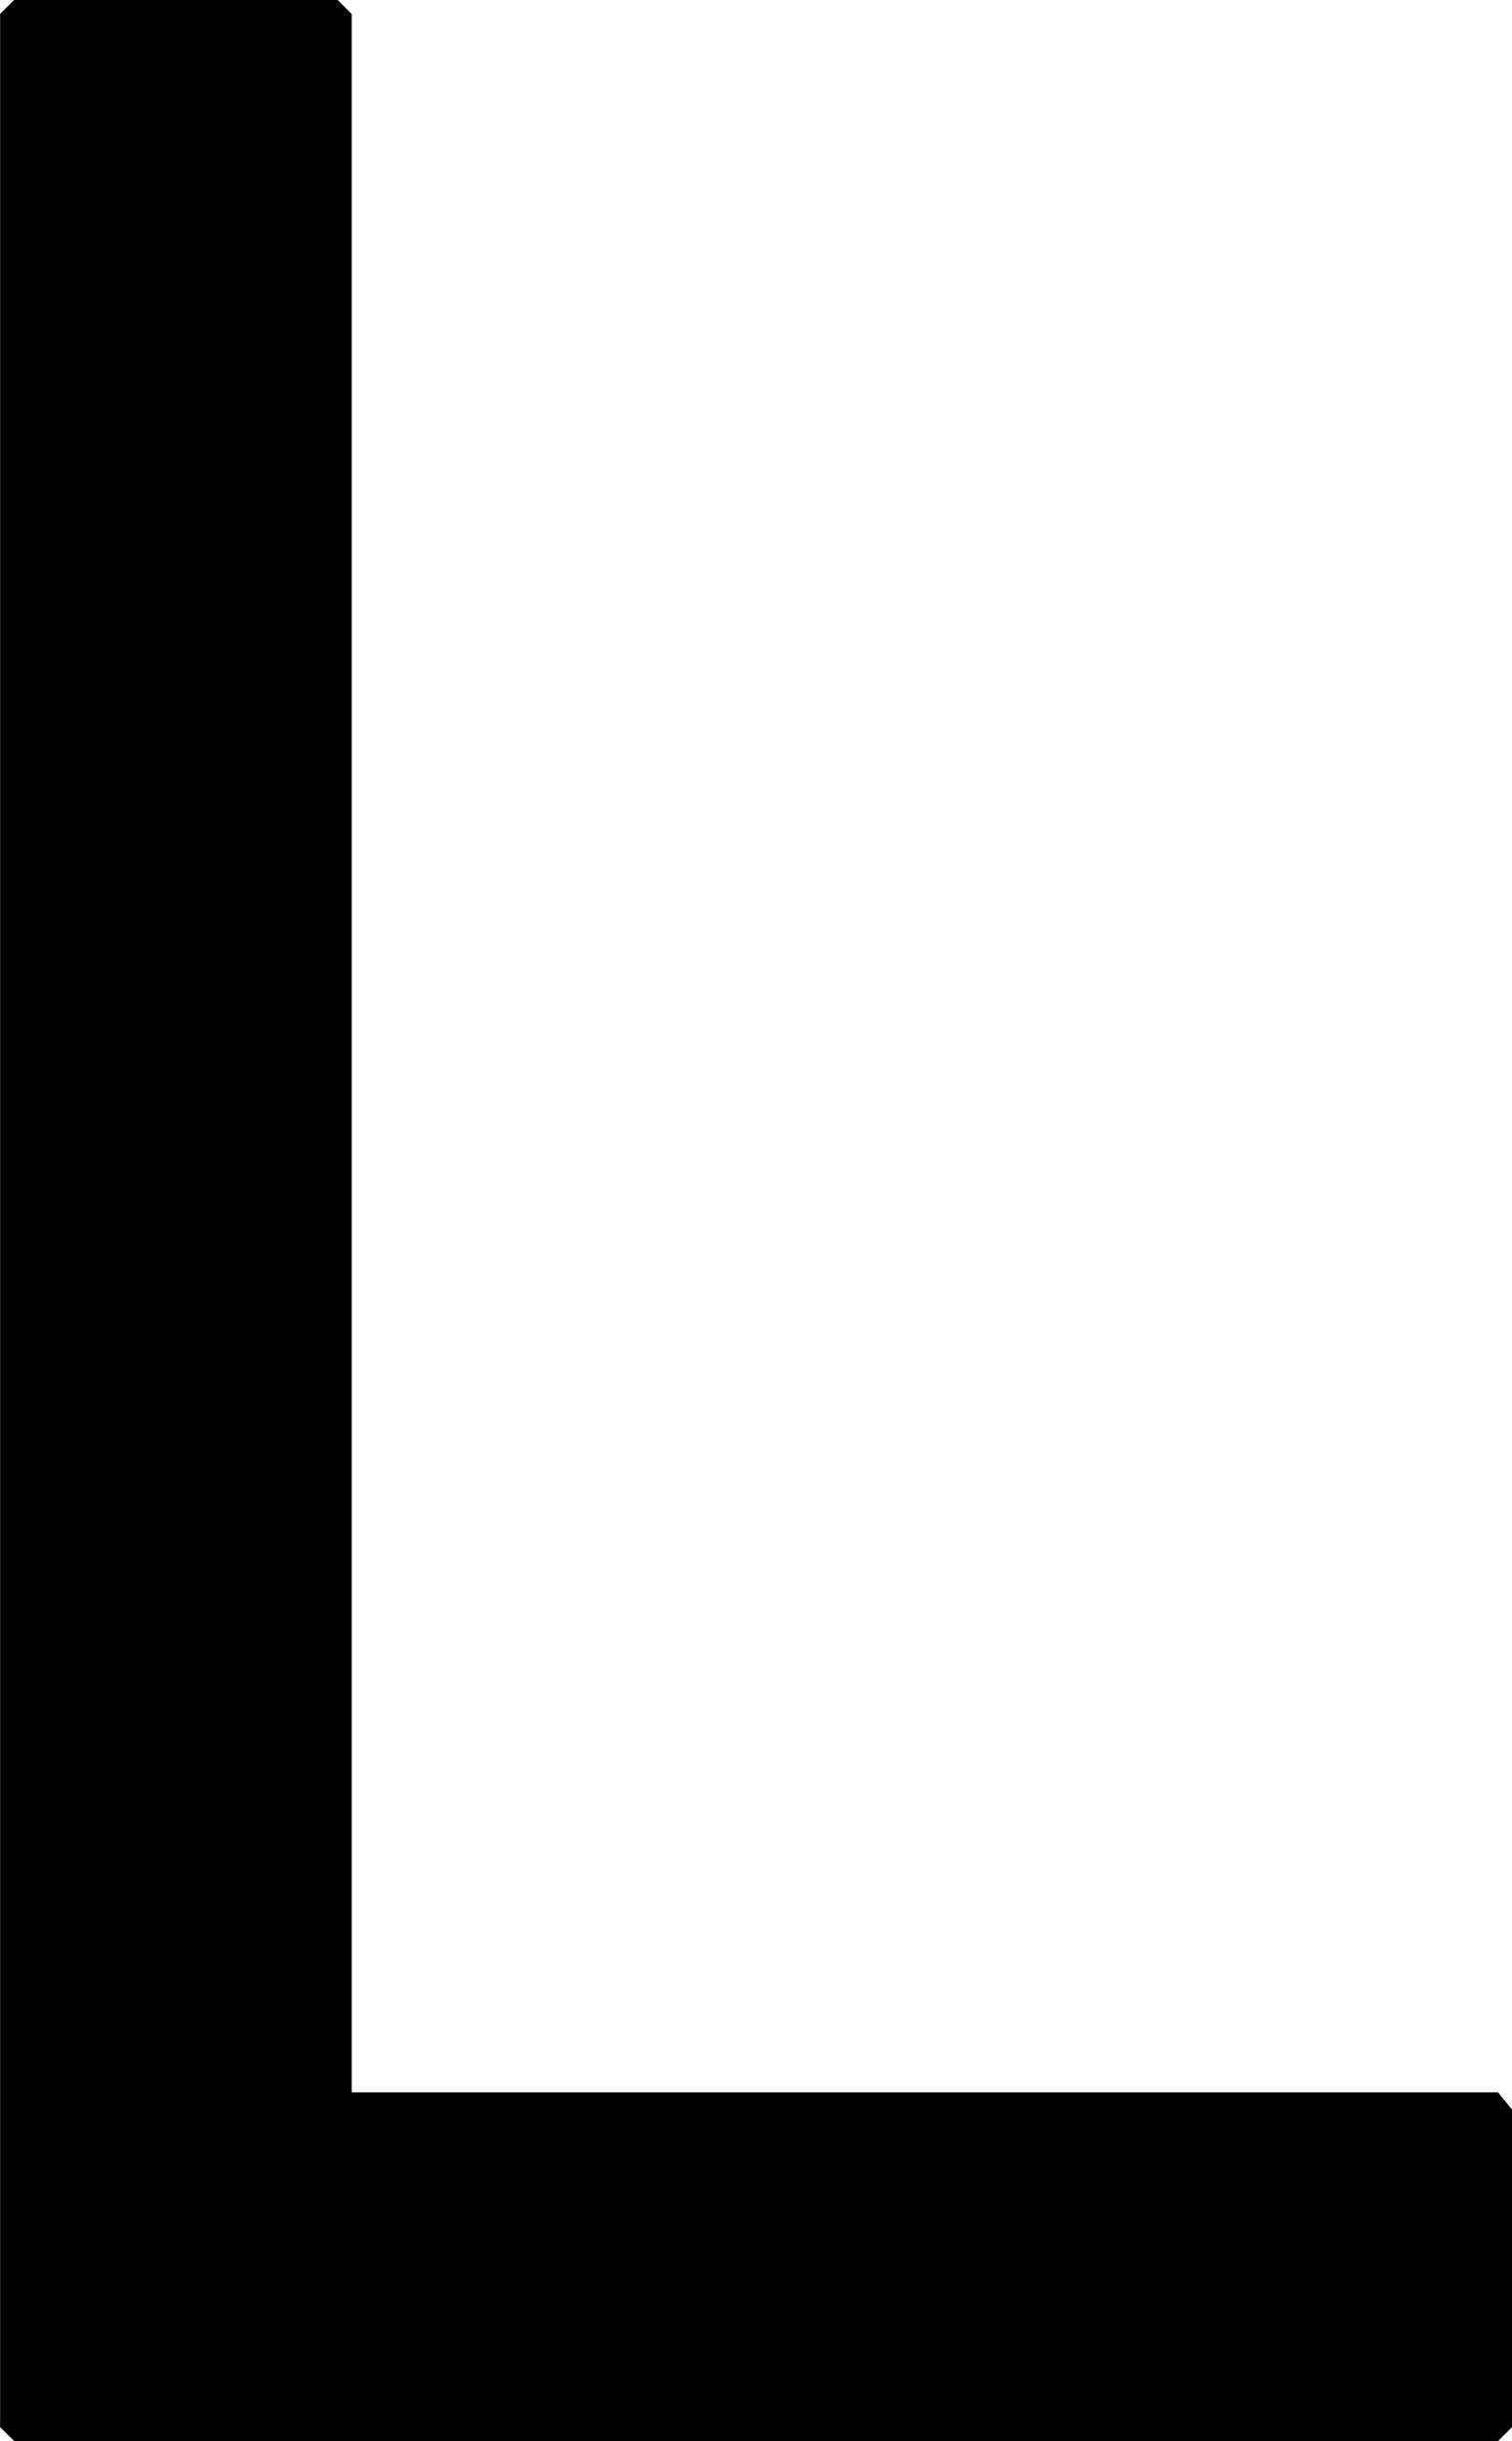<svg xmlns="http://www.w3.org/2000/svg" width="88" height="142" viewBox="0 0 88 142">
  <defs>
    <style>
      .cls-1 {
        fill-rule: evenodd;
      }
    </style>
  </defs>
  <path id="L" class="cls-1" d="M0.825,0l-0.819.811V141.188L0.825,142H87.187l0.819-.812v-18.46l-0.819-1.014H20.471V0.813L19.653,0H0.825Z"/>
</svg>
